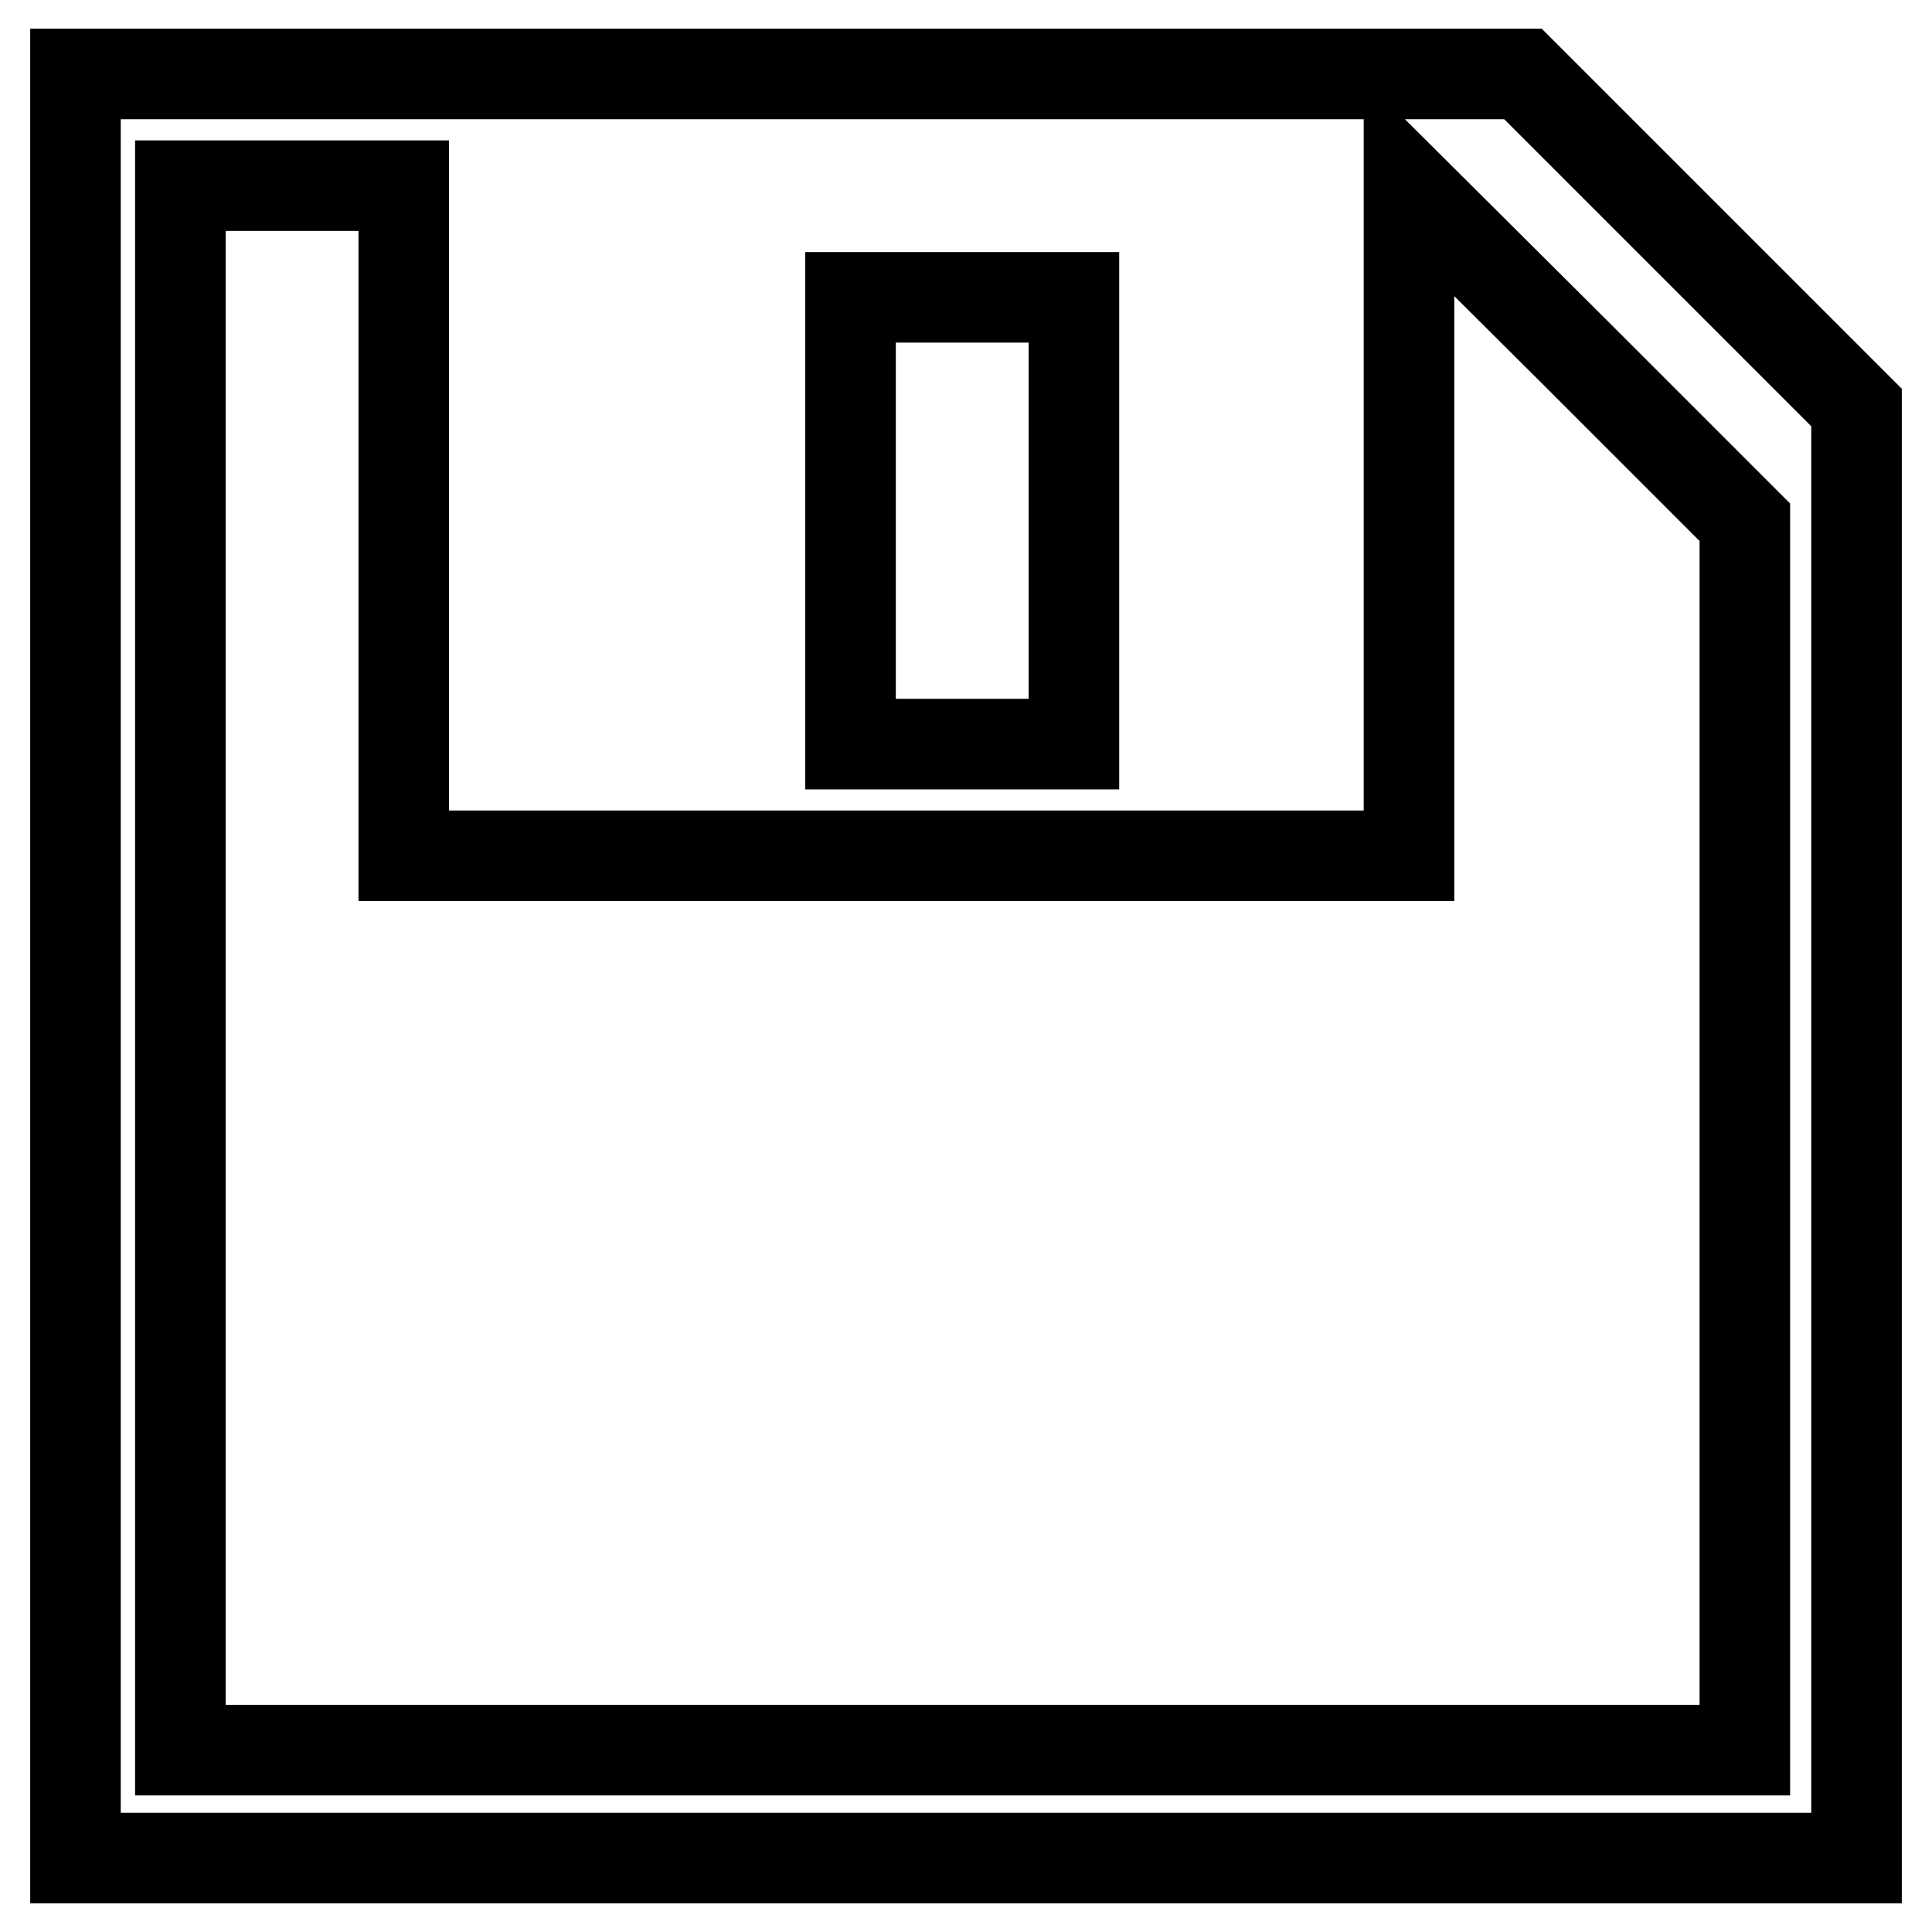 <?xml version="1.0" encoding="utf-8"?>
<!-- Svg Vector Icons : http://www.onlinewebfonts.com/icon -->
<!DOCTYPE svg PUBLIC "-//W3C//DTD SVG 1.1//EN" "http://www.w3.org/Graphics/SVG/1.1/DTD/svg11.dtd">
<svg version="1.1" xmlns="http://www.w3.org/2000/svg" xmlns:xlink="http://www.w3.org/1999/xlink" x="0px" y="0px" viewBox="0 0 256 256" enable-background="new 0 0 256 256" xml:space="preserve">
<g><g><g><path stroke-width="12" fill-opacity="0" stroke="#000000"  d="M10,128v118.2h118h118v-96.1V54l-22.1-22.1L201.8,9.8h-95.9H10V128z M53.5,69v44.4h66.6h66.6V69.1V24.8L209,47l22.2,22.2v81.3v81.4H127.5H23.9V128.2V24.6h14.8h14.8V69z M142.3,69v29.6h-14.8h-14.8V69V39.4h14.8h14.8V69z"/></g></g></g>
</svg>